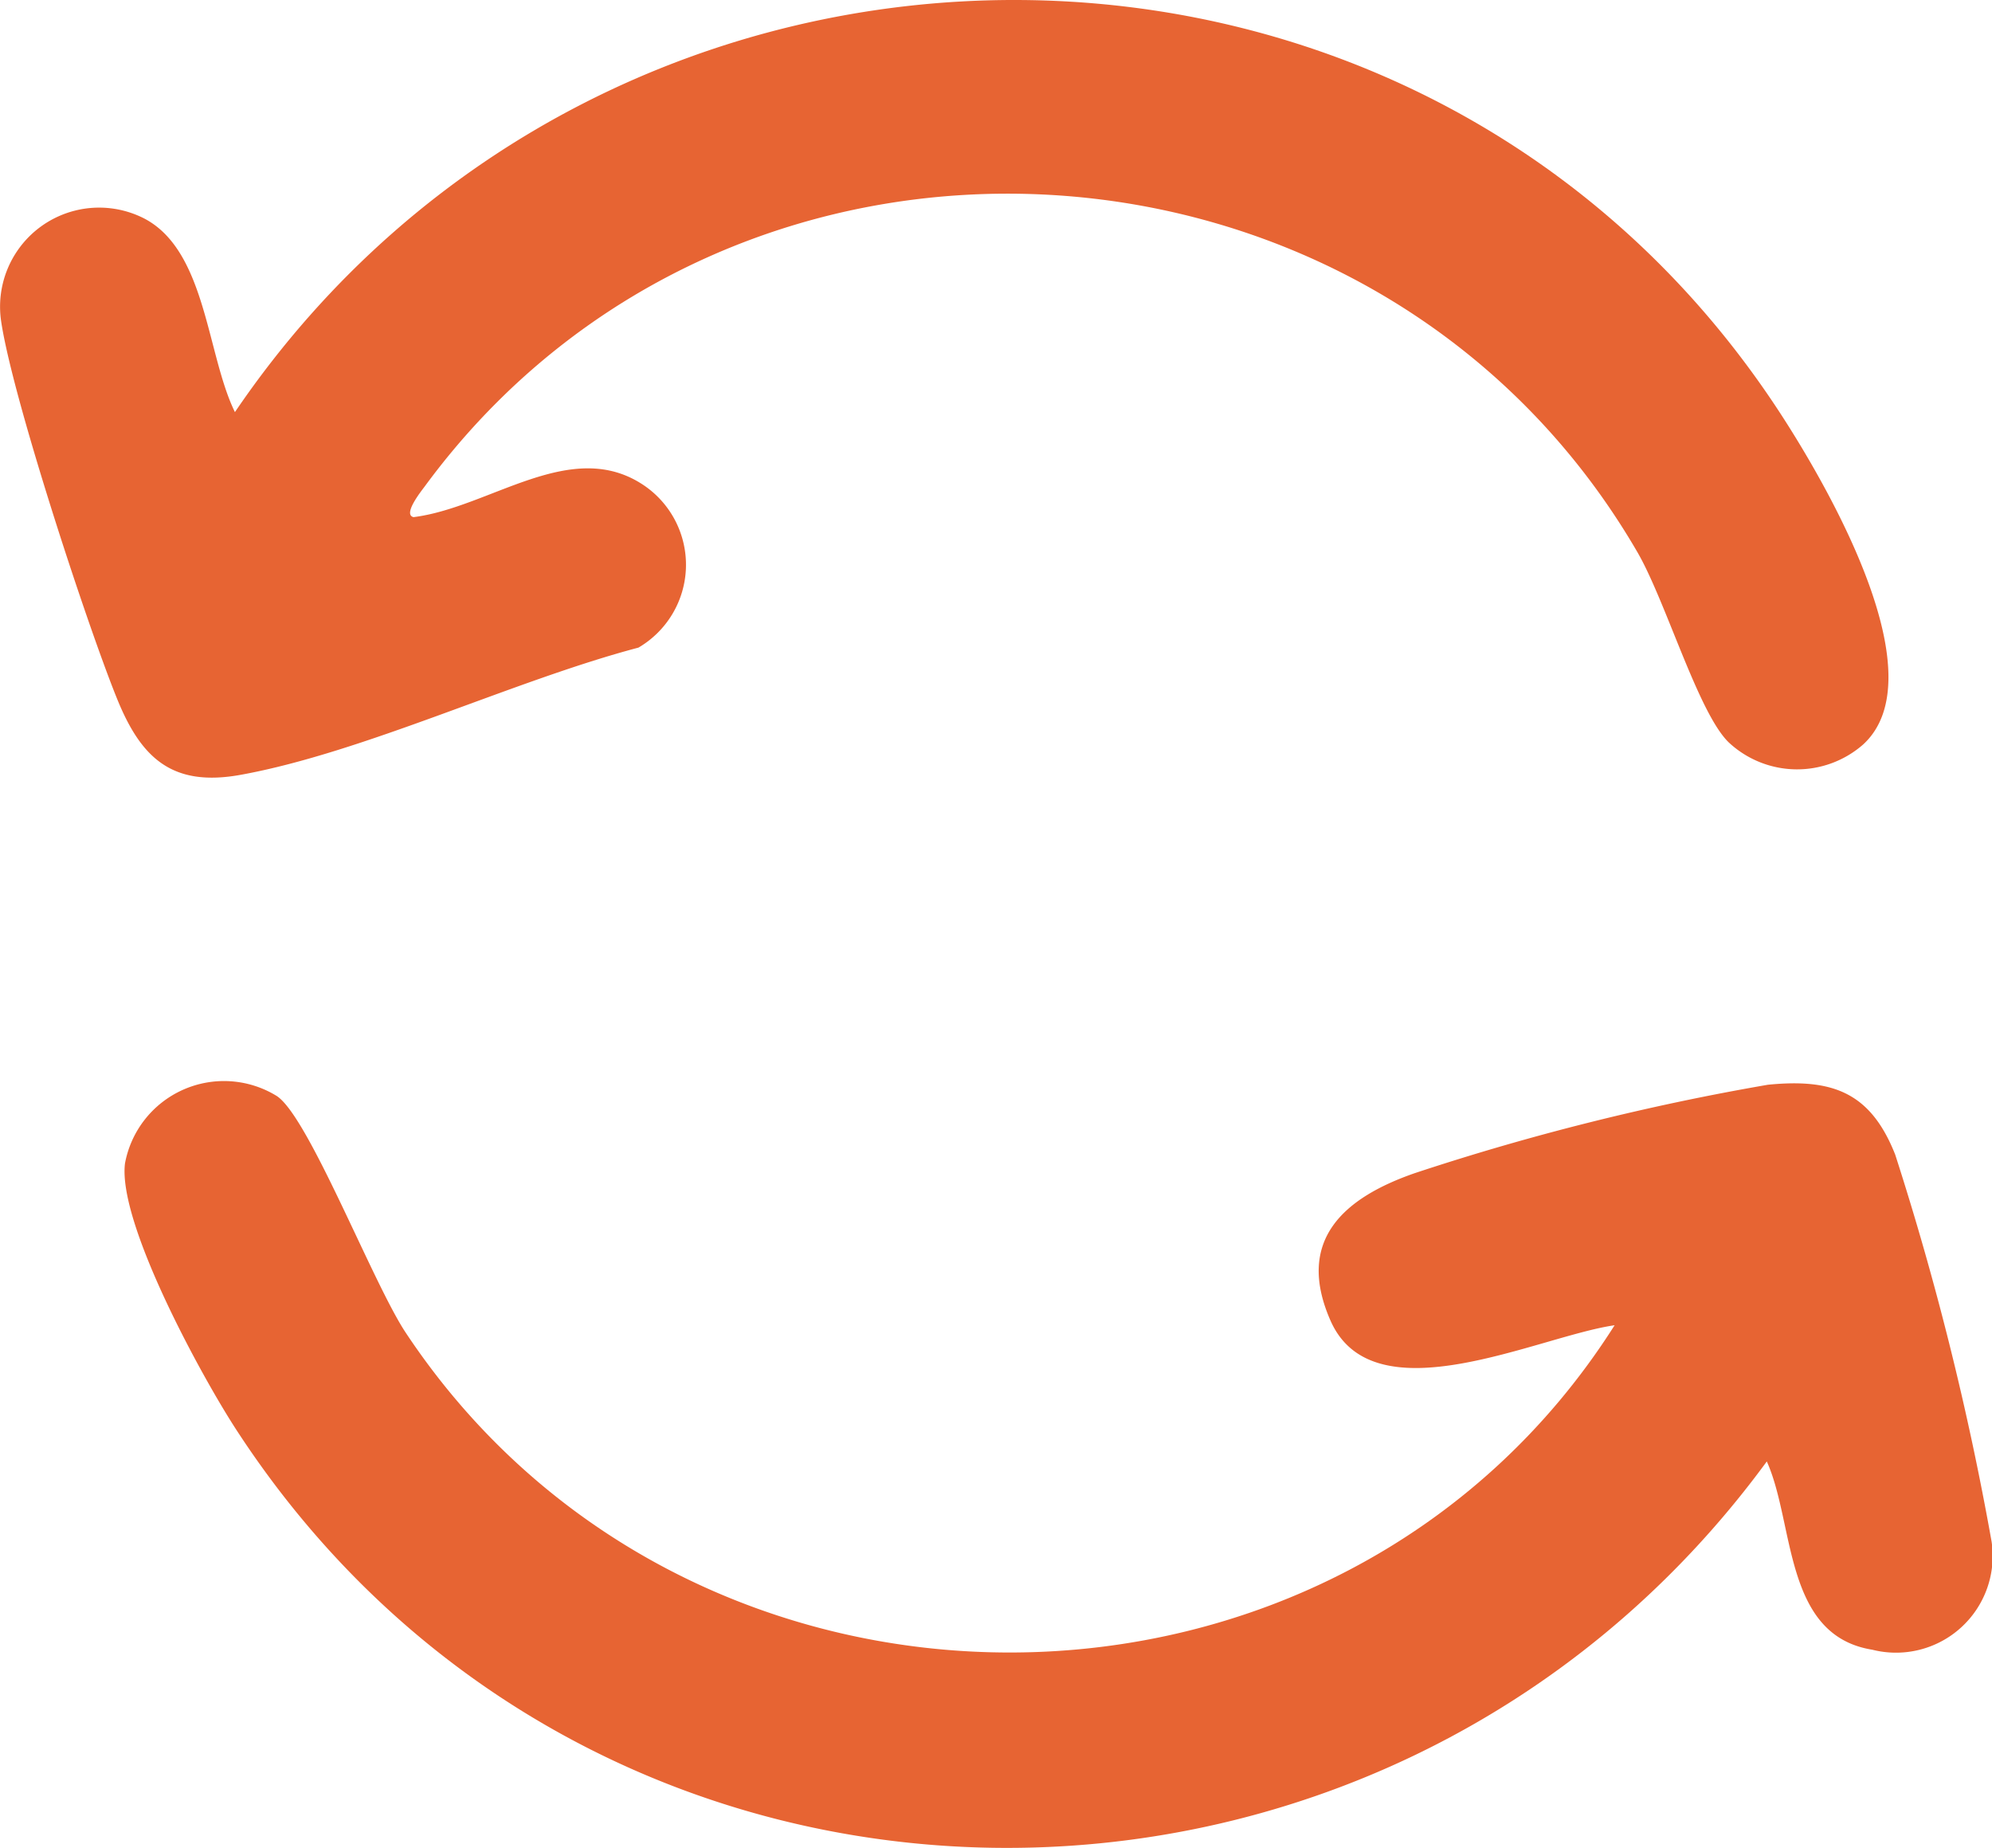 <?xml version="1.0" encoding="UTF-8"?> <svg xmlns="http://www.w3.org/2000/svg" xmlns:xlink="http://www.w3.org/1999/xlink" id="Reversal" width="71.471" height="66.292" viewBox="0 0 71.471 66.292"><defs><clipPath id="clip-path"><path id="Path_90" data-name="Path 90" d="M0,30.348H71.471V-35.944H0Z" transform="translate(0 35.944)" fill="#e76433"></path></clipPath></defs><g id="Group_82" data-name="Group 82" clip-path="url(#clip-path)"><g id="Group_80" data-name="Group 80" transform="translate(0 0)"><path id="Path_88" data-name="Path 88" d="M30.6,12.228a3.594,3.594,0,0,1-4.792-.052c-1.1-1.011-2.278-5.083-3.307-6.855C13.181-10.714-9.987-12.034-21.007,2.969c-.118.16-.8,1.009-.4,1.1,2.763-.347,5.677-2.9,8.277-1.132a3.443,3.443,0,0,1-.208,5.813c-4.465,1.177-9.847,3.761-14.269,4.563-2.464.448-3.58-.6-4.445-2.746C-33.143,7.87-35.834-.336-36.21-3A3.554,3.554,0,0,1-31.042-6.63c2.2,1.18,2.215,4.873,3.226,6.931C-14.488-19.336,14.977-19.622,27.865.71,29.409,3.143,33.256,9.8,30.6,12.228" transform="translate(36.245 14.483)" fill="#e76433"></path></g><g id="Group_81" data-name="Group 81" transform="translate(4.468 38.81)"><path id="Path_89" data-name="Path 89" d="M24.475,4c-2.731.389-8.642,3.346-10.192-.162-1.278-2.9.492-4.421,3.038-5.3A87.766,87.766,0,0,1,29.975-4.628c2.316-.229,3.681.267,4.567,2.506A105.655,105.655,0,0,1,38,11.76a3.468,3.468,0,0,1-4.282,3.88c-3.187-.513-2.776-4.522-3.783-6.754C16.168,27.673-12.186,27.443-24.993,7.725c-1.243-1.914-4.246-7.407-3.978-9.533a3.612,3.612,0,0,1,5.409-2.438c1.132.64,3.471,6.717,4.662,8.511C-8.675,19.665,14.606,19.553,24.475,4" transform="translate(28.988 4.733)" fill="#e76433"></path></g></g></svg> 
